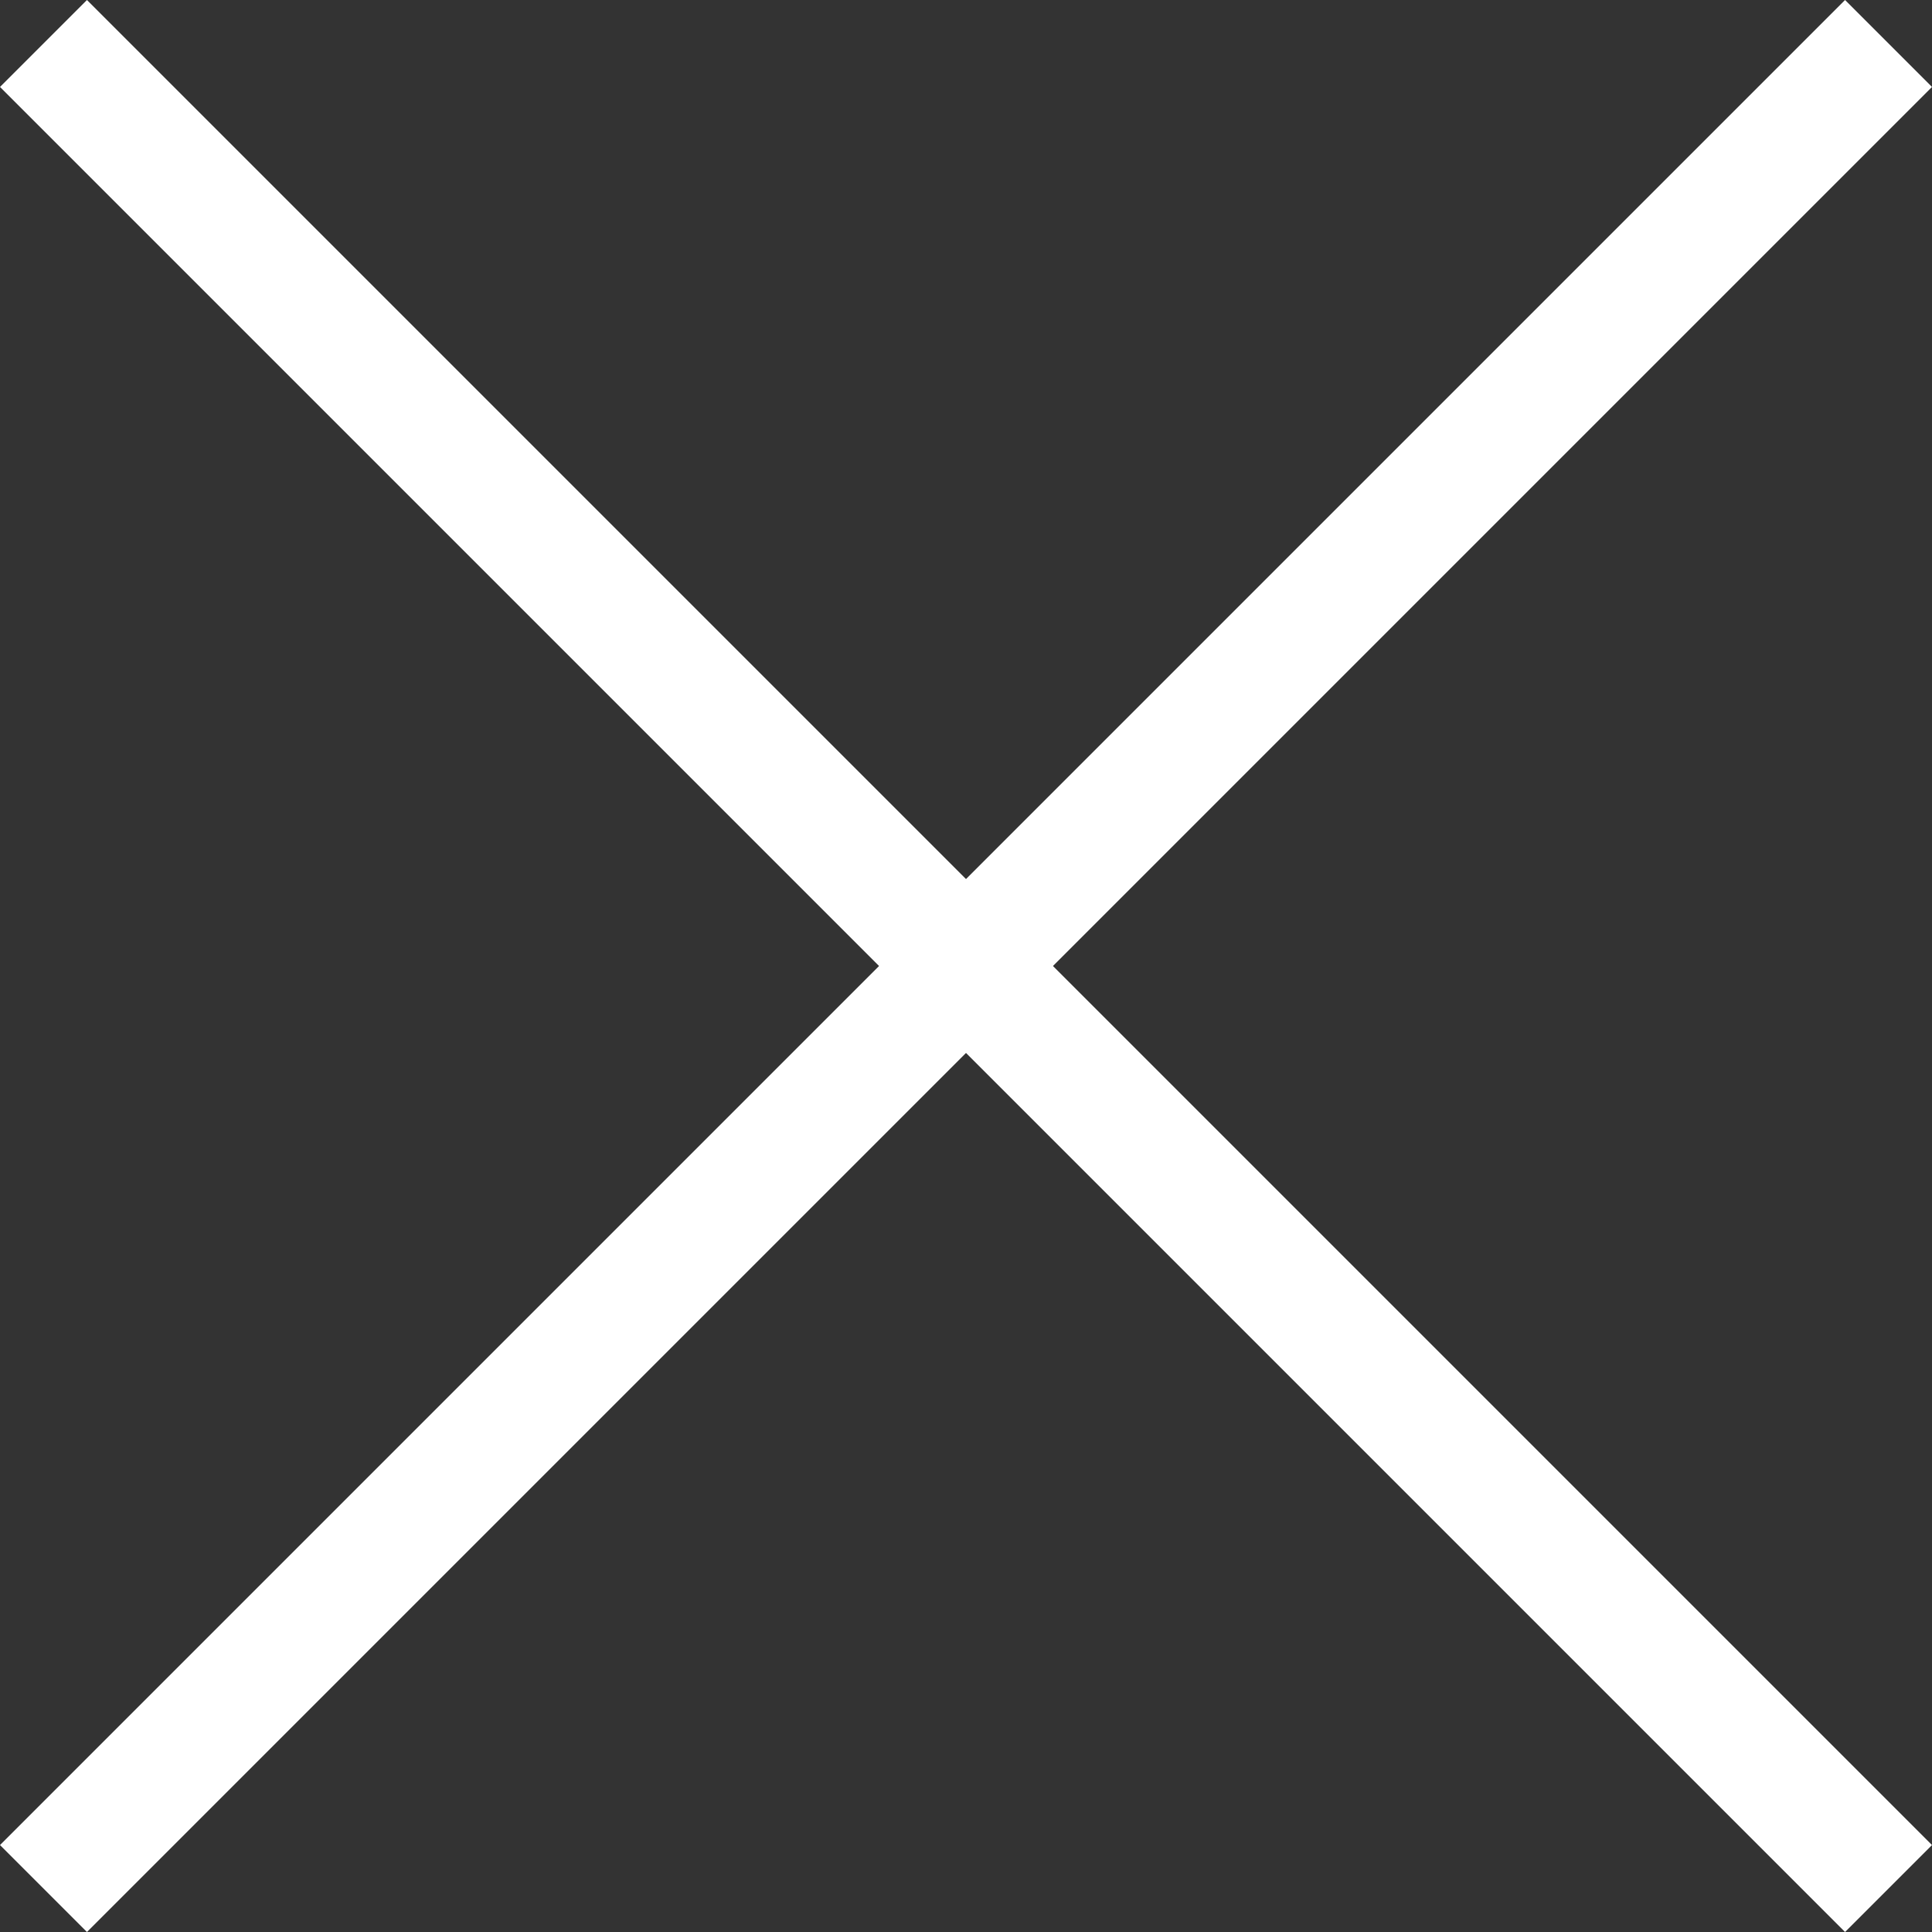 <svg xmlns="http://www.w3.org/2000/svg" width="31.414" height="31.414" viewBox="0 0 31.414 31.414"><rect x="0" y="0" width="31.414" height="31.414" fill="#333333" stroke="none"/><g transform="translate(-367.293 -2667.293)"><path d="M29.293,30.707l-30-30L.707-.707l30,30Z" transform="translate(368 2668)" fill="#fff"/><path d="M.707,30.707-.707,29.293l30-30L30.707.707Z" transform="translate(368 2668)" fill="#fff"/></g></svg>